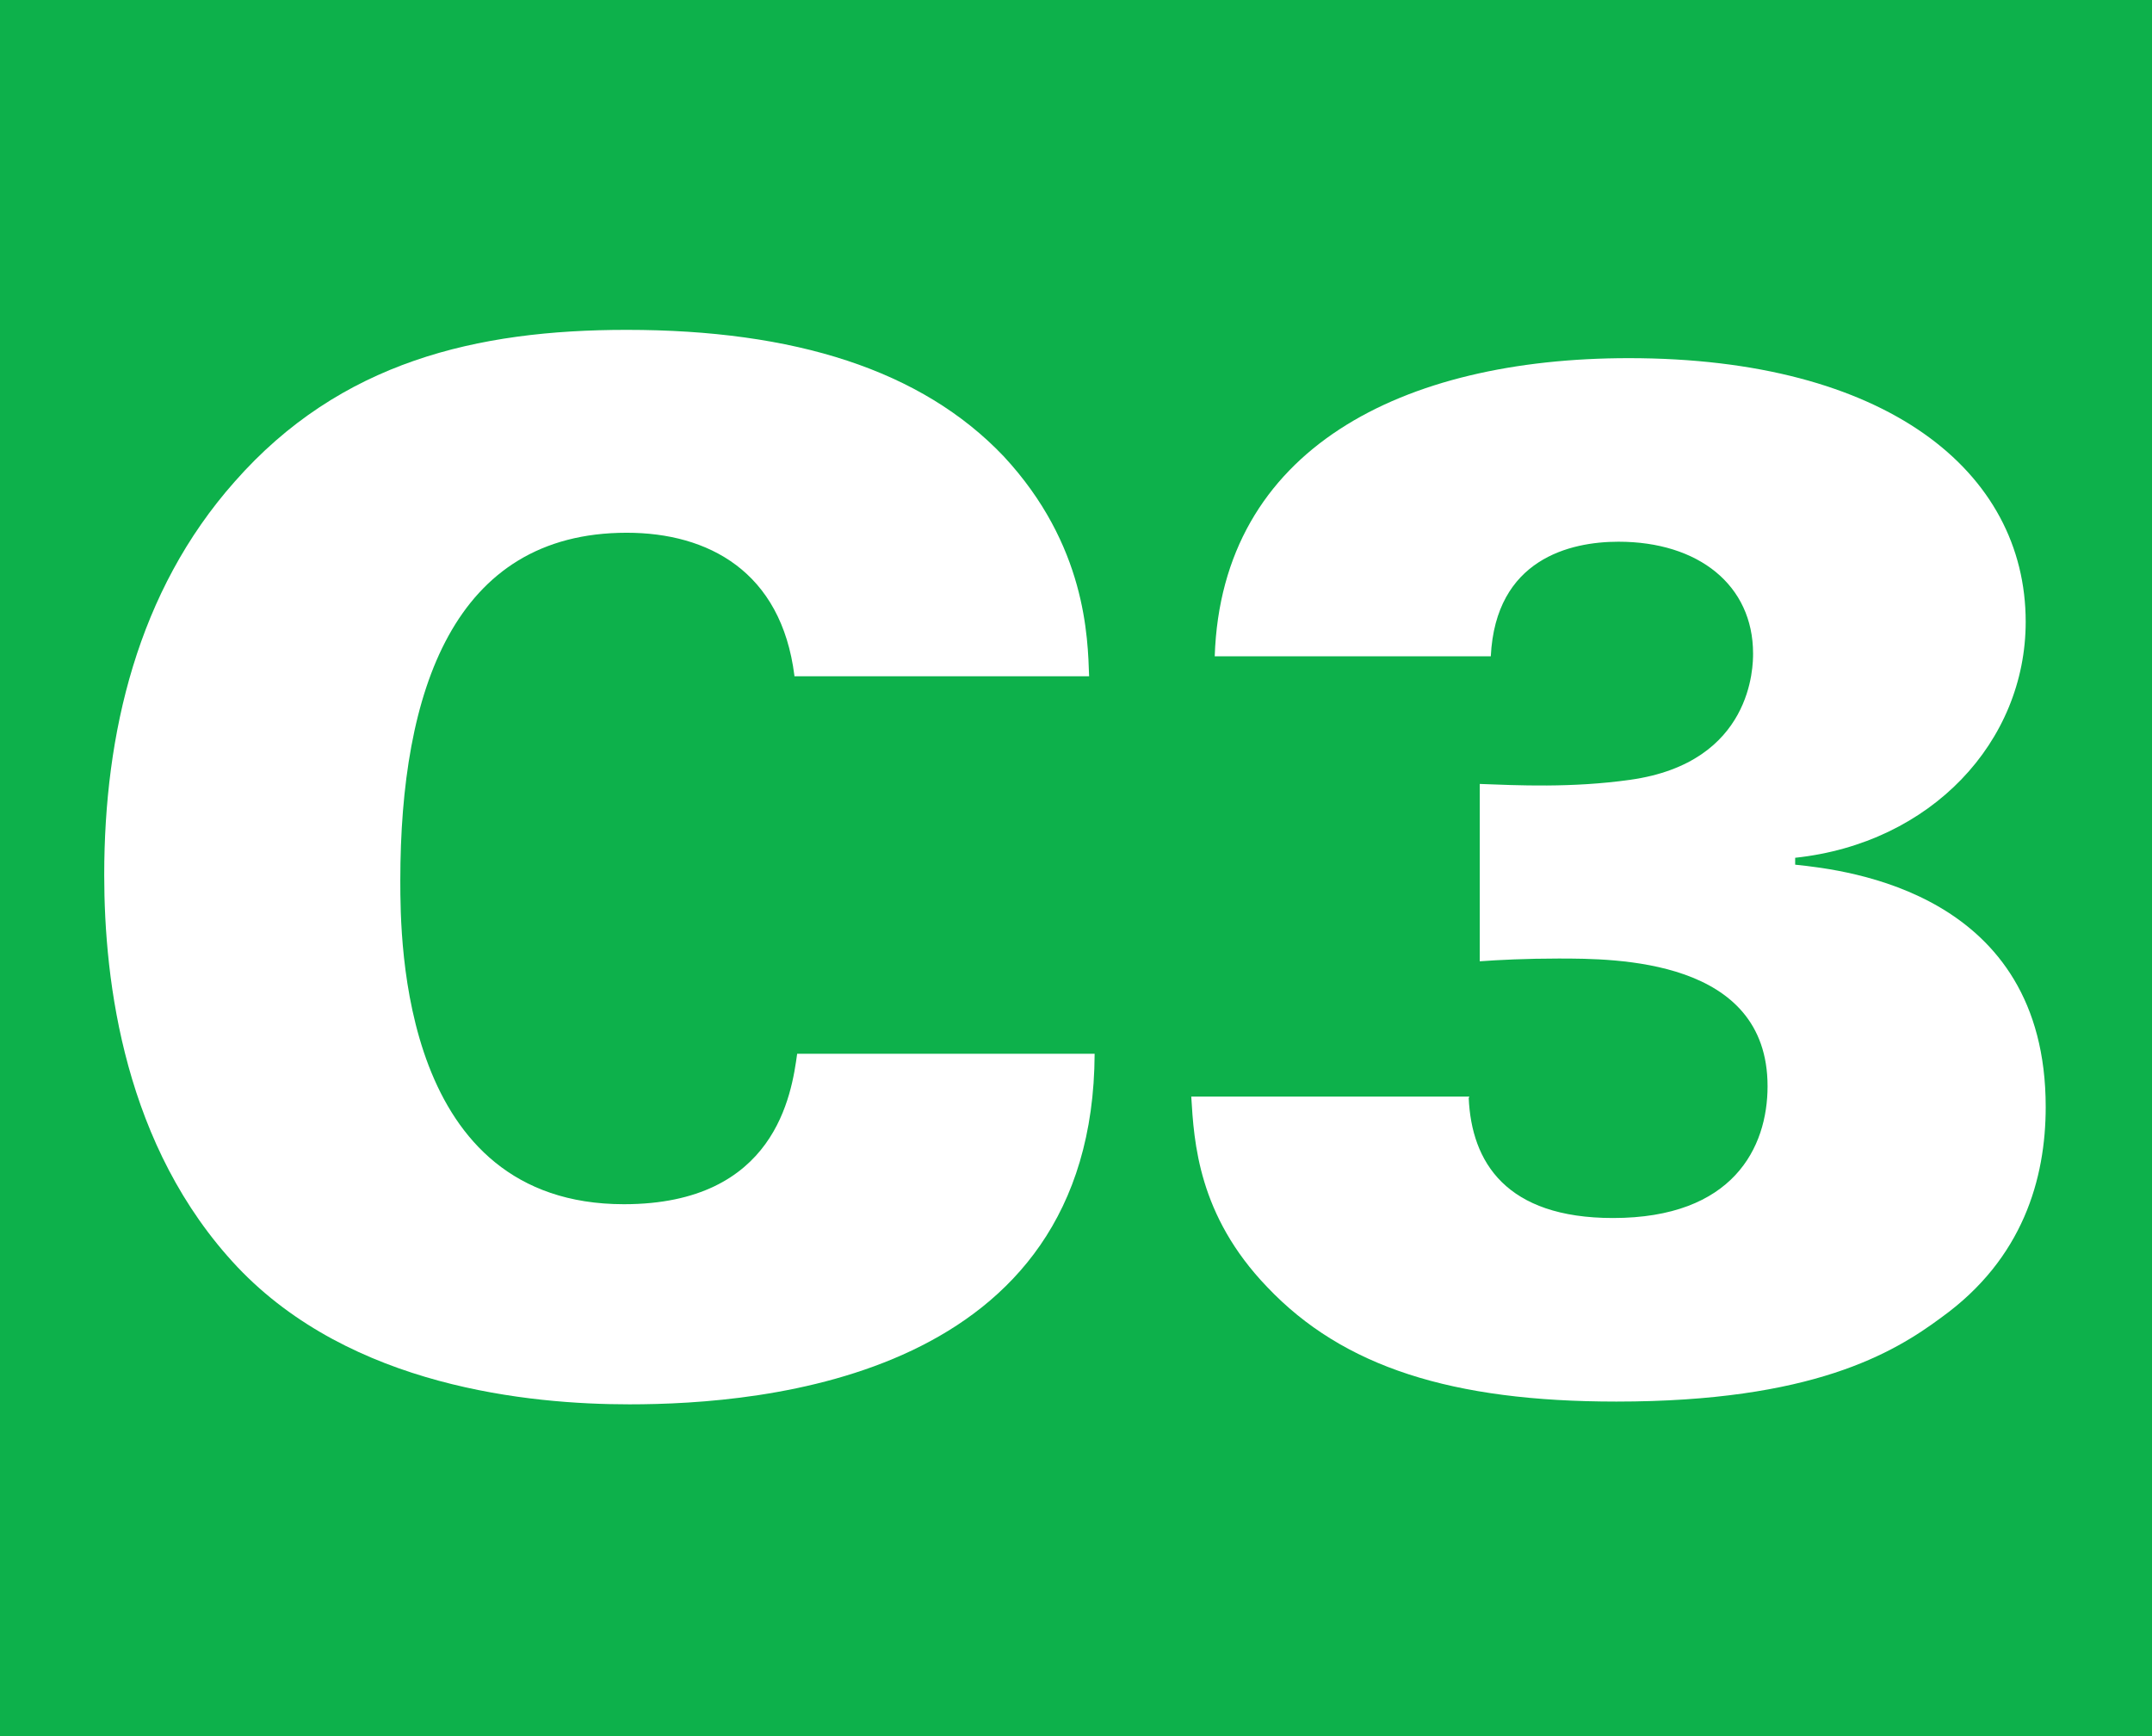 <?xml version="1.0" encoding="UTF-8"?>
<svg id="Layer_2" data-name="Layer 2" xmlns="http://www.w3.org/2000/svg" viewBox="0 0 31.18 25.16">
  <defs>
    <style>
      .cls-1 {
        fill: #0db14b;
      }

      .cls-1, .cls-2 {
        stroke-width: 0px;
      }

      .cls-2 {
        fill: #fff;
      }
    </style>
  </defs>
  <g id="Layer_1-2" data-name="Layer 1">
    <g>
      <rect class="cls-1" width="31.18" height="25.16"/>
      <path class="cls-2" d="M11.51,9.79c-.19-1.51-1.25-2.07-2.43-2.07-2.51,0-3.28,2.3-3.28,5.04,0,.91.02,4.69,3.24,4.69,2.2,0,2.43-1.6,2.51-2.18h4.31c-.02,4.69-4.79,5.08-6.74,5.08-1.45,0-4.03-.25-5.68-1.99-1.64-1.74-1.93-4.13-1.93-5.68,0-2.05.48-4.11,1.89-5.7,1.53-1.74,3.51-2.2,5.68-2.2,2.43,0,4.27.58,5.46,1.83,1.2,1.29,1.22,2.63,1.24,3.19h-4.27Z"/>
      <path class="cls-2" d="M21.28,15.91c.04.93.54,1.74,2.09,1.74,1.74,0,2.24-1.02,2.24-1.91,0-1.85-2.2-1.85-3.03-1.85-.46,0-.87.02-1.14.04v-2.57c.54.02,1.33.06,2.18-.06,1.78-.25,1.78-1.66,1.78-1.83,0-.99-.79-1.62-1.95-1.62-.7,0-1.78.25-1.85,1.66h-4c.1-3.01,2.72-4.32,6-4.32,3.73,0,5.75,1.64,5.75,3.82,0,1.74-1.37,3.21-3.34,3.42v.1c.77.08,3.63.41,3.63,3.51,0,1.04-.33,2.2-1.51,3.05-.7.52-1.87,1.22-4.71,1.22-2.38,0-3.96-.5-5.06-1.66-1-1.04-1.06-2.1-1.1-2.76h4.03Z"/>
    </g>
  </g>
</svg>